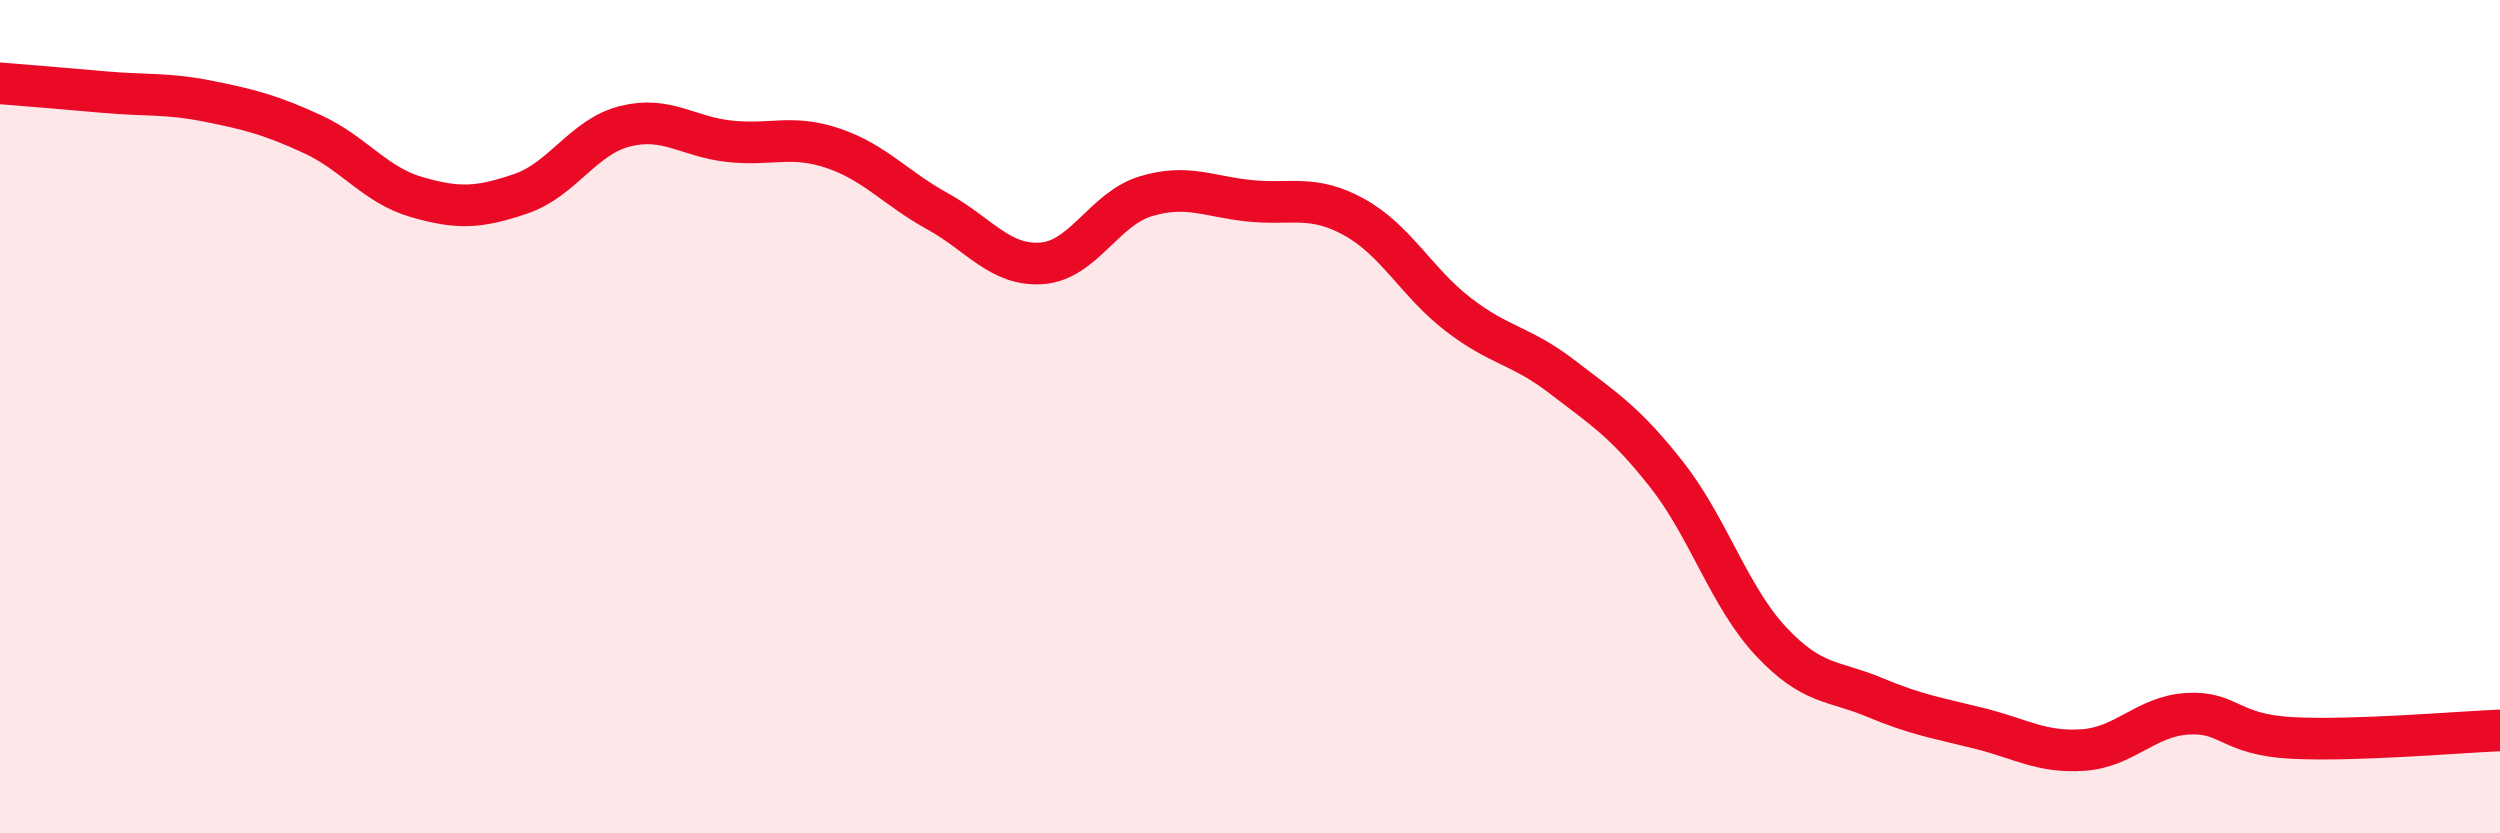
    <svg width="60" height="20" viewBox="0 0 60 20" xmlns="http://www.w3.org/2000/svg">
      <path
        d="M 0,2 C 0.5,2.04 1.5,2.12 2.5,2.21 C 3.5,2.3 4,2.23 5,2.43 C 6,2.63 6.5,2.76 7.5,3.22 C 8.5,3.68 9,4.44 10,4.73 C 11,5.02 11.5,4.99 12.5,4.65 C 13.5,4.31 14,3.28 15,3.03 C 16,2.78 16.5,3.28 17.5,3.39 C 18.5,3.5 19,3.22 20,3.56 C 21,3.9 21.5,4.52 22.5,5.07 C 23.5,5.62 24,6.39 25,6.32 C 26,6.25 26.5,5.01 27.5,4.71 C 28.5,4.41 29,4.72 30,4.82 C 31,4.92 31.5,4.66 32.5,5.21 C 33.5,5.76 34,6.78 35,7.55 C 36,8.32 36.5,8.28 37.5,9.05 C 38.5,9.82 39,10.12 40,11.39 C 41,12.66 41.5,14.32 42.5,15.39 C 43.5,16.46 44,16.32 45,16.74 C 46,17.16 46.5,17.23 47.5,17.48 C 48.5,17.73 49,18.07 50,18 C 51,17.93 51.5,17.19 52.5,17.13 C 53.5,17.07 53.5,17.63 55,17.71 C 56.5,17.79 59,17.57 60,17.53L60 20L0 20Z"
        fill="#EB0A25"
        opacity="0.1"
        stroke-linecap="round"
        stroke-linejoin="round"
      />
      <path
        d="M 0,2 C 0.5,2.04 1.5,2.12 2.5,2.21 C 3.5,2.3 4,2.23 5,2.43 C 6,2.63 6.5,2.76 7.5,3.22 C 8.5,3.68 9,4.44 10,4.73 C 11,5.02 11.5,4.99 12.5,4.65 C 13.5,4.31 14,3.28 15,3.03 C 16,2.78 16.5,3.28 17.5,3.39 C 18.5,3.5 19,3.22 20,3.56 C 21,3.9 21.5,4.52 22.5,5.07 C 23.5,5.62 24,6.39 25,6.32 C 26,6.25 26.5,5.01 27.5,4.71 C 28.5,4.41 29,4.72 30,4.82 C 31,4.92 31.5,4.66 32.5,5.21 C 33.5,5.76 34,6.78 35,7.55 C 36,8.32 36.5,8.28 37.5,9.05 C 38.5,9.82 39,10.12 40,11.39 C 41,12.66 41.5,14.32 42.5,15.39 C 43.5,16.46 44,16.32 45,16.74 C 46,17.16 46.5,17.23 47.5,17.48 C 48.5,17.73 49,18.07 50,18 C 51,17.93 51.5,17.19 52.5,17.13 C 53.5,17.07 53.5,17.63 55,17.71 C 56.5,17.79 59,17.57 60,17.53"
        stroke="#EB0A25"
        stroke-width="1"
        fill="none"
        stroke-linecap="round"
        stroke-linejoin="round"
      />
    </svg>
  